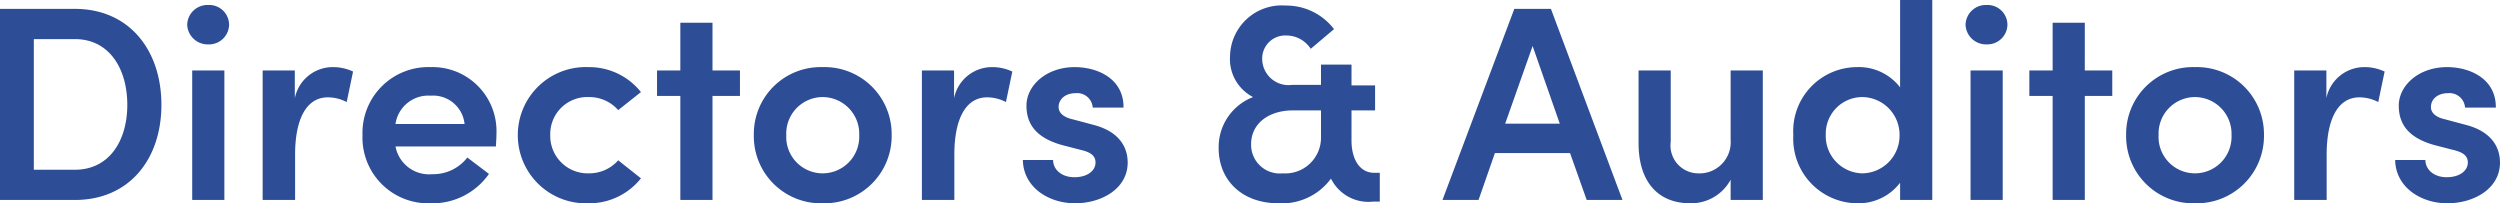 <svg xmlns="http://www.w3.org/2000/svg" width="180.28" height="14.66"><path d="M0 .64v13.78h5.4c3.94 0 6.24-2.96 6.24-6.86 0-3.92-2.3-6.92-6.24-6.92Zm2.44 11.6V2.82H5.4c2.5 0 3.78 2.16 3.78 4.74 0 2.56-1.28 4.68-3.78 4.68ZM15.02 3.2a1.444 1.444 0 0 0 1.5-1.42 1.432 1.432 0 0 0-1.5-1.42 1.462 1.462 0 0 0-1.52 1.42 1.475 1.475 0 0 0 1.52 1.42Zm1.16 11.22V5.08h-2.32v9.34Zm7.76-9.58a2.792 2.792 0 0 0-2.68 2.24v-2h-2.32v9.34h2.34v-3.26c0-2.62.84-4.14 2.36-4.14a2.922 2.922 0 0 1 1.36.34l.46-2.2a3.421 3.421 0 0 0-1.52-.32ZM35.8 9.66a4.616 4.616 0 0 0-4.76-4.82 4.748 4.748 0 0 0-4.9 4.9 4.743 4.743 0 0 0 4.9 4.92 4.965 4.965 0 0 0 4.22-2.12l-1.56-1.18a3.1 3.1 0 0 1-2.52 1.2 2.463 2.463 0 0 1-2.66-2h7.24c.02-.34.04-.64.04-.9Zm-7.28-.72a2.39 2.39 0 0 1 2.54-2.04 2.277 2.277 0 0 1 2.44 2.04Zm13.9 5.72a4.766 4.766 0 0 0 3.8-1.8l-1.64-1.3a2.776 2.776 0 0 1-2.12.94 2.7 2.7 0 0 1-2.78-2.76A2.669 2.669 0 0 1 42.46 7a2.776 2.776 0 0 1 2.12.94l1.64-1.3a4.766 4.766 0 0 0-3.8-1.8 4.9 4.9 0 0 0-5.08 4.9 4.913 4.913 0 0 0 5.08 4.92Zm8.96-9.58V1.64h-2.32v3.44h-1.68v1.84h1.68v7.5h2.32v-7.5h1.98V5.08Zm7.94 9.58a4.854 4.854 0 0 0 4.98-4.92 4.837 4.837 0 0 0-4.98-4.9 4.82 4.82 0 0 0-4.96 4.9 4.837 4.837 0 0 0 4.96 4.92Zm0-2.16a2.626 2.626 0 0 1-2.62-2.76A2.633 2.633 0 0 1 59.32 7a2.649 2.649 0 0 1 2.64 2.74 2.642 2.642 0 0 1-2.64 2.76Zm12.16-7.66a2.792 2.792 0 0 0-2.68 2.24v-2h-2.32v9.34h2.34v-3.26c0-2.62.84-4.14 2.36-4.14a2.922 2.922 0 0 1 1.36.34l.46-2.2a3.421 3.421 0 0 0-1.52-.32Zm6.04 9.82c1.9 0 3.8-1.04 3.8-2.94 0-.86-.38-2.18-2.48-2.72l-1.5-.4c-.54-.12-1-.4-1-.88 0-.58.5-1 1.22-1a1.125 1.125 0 0 1 1.24 1.04h2.22c.02-2.08-1.86-2.92-3.52-2.92-2.04 0-3.48 1.32-3.48 2.78 0 1.18.54 2.3 2.64 2.86l1.24.32c.7.16 1.1.4 1.1.92 0 .6-.6 1.06-1.52 1.06-.98 0-1.54-.6-1.54-1.24h-2.18c.04 2 1.9 3.12 3.76 3.12Zm21.56-2.2c-.96 0-1.62-.88-1.62-2.34V7.96h1.7v-1.8h-1.7v-1.5h-2.2v1.46h-2.08a1.9 1.9 0 0 1-2.16-1.86 1.66 1.66 0 0 1 1.74-1.7 2.093 2.093 0 0 1 1.76.96L96.2 2.1A4.34 4.34 0 0 0 92.72.4a3.732 3.732 0 0 0-4.02 3.66A3.08 3.08 0 0 0 90.36 7a3.867 3.867 0 0 0-2.48 3.68c0 2.32 1.68 3.98 4.32 3.98a4.39 4.39 0 0 0 3.78-1.78A3.012 3.012 0 0 0 99 14.54h.5v-2.08Zm-6.58.04a2.067 2.067 0 0 1-2.28-2.1c0-1.44 1.2-2.44 3.04-2.44h2V9.9a2.576 2.576 0 0 1-2.76 2.6Zm24.5 1.92L111.84.64h-2.64l-5.18 13.78h2.6l1.18-3.38h5.42l1.2 3.38Zm-6.48-11.1 1.96 5.6h-3.94Zm14.28 6.76a2.252 2.252 0 0 1-2.38 2.42 2.009 2.009 0 0 1-1.94-2.28V5.08h-2.32v5.24c0 2.72 1.34 4.34 3.74 4.34a3.241 3.241 0 0 0 2.9-1.7v1.46h2.32V5.08h-2.32Zm12.22-3.78a3.751 3.751 0 0 0-3.12-1.46 4.612 4.612 0 0 0-4.58 4.9 4.656 4.656 0 0 0 4.6 4.92 3.783 3.783 0 0 0 3.1-1.48v1.24h2.32V0h-2.32Zm-2.74 6.2a2.693 2.693 0 0 1-2.62-2.78A2.64 2.64 0 0 1 134.28 7a2.716 2.716 0 0 1 2.7 2.72 2.719 2.719 0 0 1-2.7 2.78Zm8.98-9.3a1.444 1.444 0 0 0 1.5-1.42 1.432 1.432 0 0 0-1.5-1.42 1.462 1.462 0 0 0-1.52 1.42 1.475 1.475 0 0 0 1.52 1.42Zm1.16 11.22V5.08h-2.32v9.34Zm5.92-9.34V1.64h-2.32v3.44h-1.68v1.84h1.68v7.5h2.32v-7.5h1.98V5.08Zm7.94 9.58a4.854 4.854 0 0 0 4.98-4.92 4.837 4.837 0 0 0-4.98-4.9 4.82 4.82 0 0 0-4.96 4.9 4.837 4.837 0 0 0 4.96 4.92Zm0-2.16a2.626 2.626 0 0 1-2.62-2.76A2.633 2.633 0 0 1 158.28 7a2.649 2.649 0 0 1 2.64 2.74 2.642 2.642 0 0 1-2.64 2.76Zm12.16-7.66a2.792 2.792 0 0 0-2.68 2.24v-2h-2.32v9.34h2.34v-3.26c0-2.62.84-4.14 2.36-4.14a2.922 2.922 0 0 1 1.36.34l.46-2.2a3.421 3.421 0 0 0-1.52-.32Zm6.04 9.82c1.9 0 3.8-1.04 3.8-2.94 0-.86-.38-2.18-2.48-2.72l-1.5-.4c-.54-.12-1-.4-1-.88 0-.58.5-1 1.22-1a1.125 1.125 0 0 1 1.24 1.04h2.22c.02-2.08-1.86-2.92-3.52-2.92-2.04 0-3.48 1.32-3.48 2.78 0 1.18.54 2.3 2.64 2.86l1.24.32c.7.16 1.1.4 1.1.92 0 .6-.6 1.06-1.52 1.06-.98 0-1.54-.6-1.54-1.24h-2.18c.04 2 1.9 3.12 3.76 3.12Z" fill="#2d4e96"/></svg>